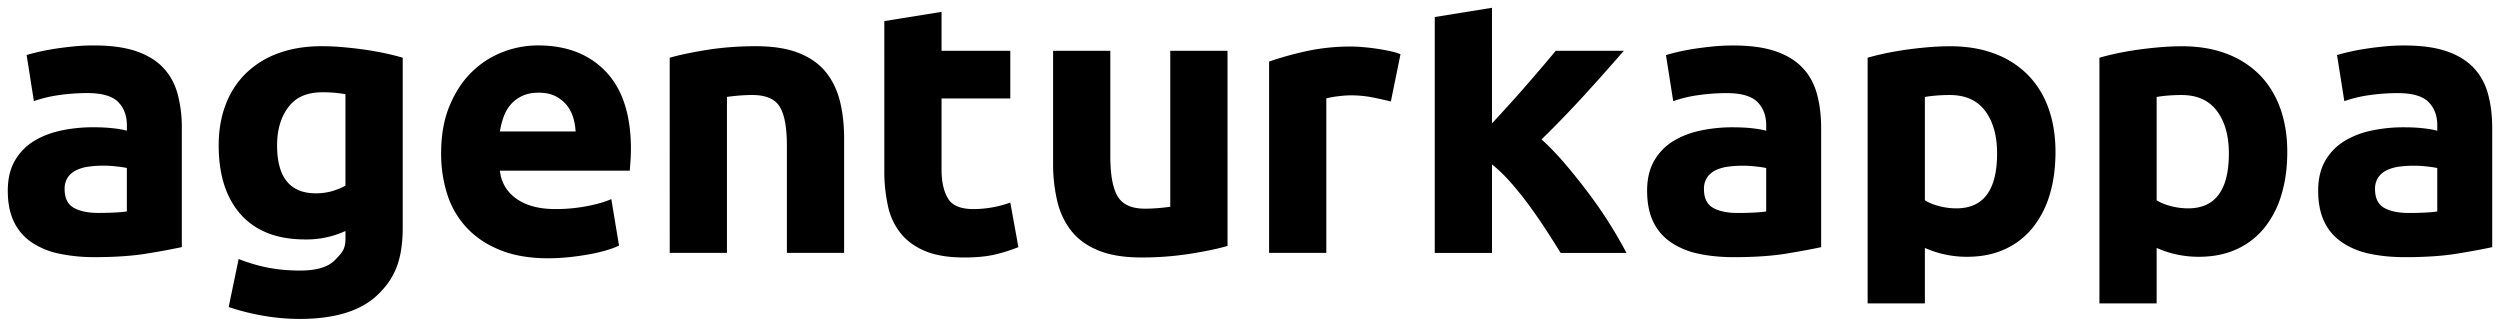 <svg xmlns="http://www.w3.org/2000/svg" width="485.388" height="63.43" viewBox="0 0 128.426 16.782" version="1.1" id="svg10235"><g id="layer1" transform="translate(-110.412 54.504)"><path id="path2626" d="M233.918-52.168c.87 0 1.593.098 2.172.295.578.198 1.043.48 1.391.85.35.368.596.814.74 1.34.145.527.217 1.113.217 1.758v6.117c-.422.092-1.006.201-1.756.326s-1.658.188-2.724.188c-.671 0-1.279-.06-1.825-.178a3.945 3.945 0 0 1-1.41-.583 2.654 2.654 0 0 1-.909-1.055c-.21-.434-.317-.968-.317-1.599 0-.605.123-1.117.365-1.54.246-.42.57-.756.979-1.005a4.37 4.37 0 0 1 1.4-.543 7.876 7.876 0 0 1 1.638-.168c.382 0 .721.016 1.017.05.295.033.536.075.72.128v-.277c0-.5-.15-.9-.454-1.203-.303-.302-.828-.454-1.579-.454-.5 0-.992.036-1.48.108a6.422 6.422 0 0 0-1.262.306l-.375-2.368a9.66 9.66 0 0 1 .64-.168c.257-.06.537-.112.84-.158.302-.046.621-.085.956-.119.336-.033.674-.048 1.016-.048m.237 8.604c.29 0 .566-.007.83-.02.263-.013.473-.032.63-.058v-2.231a5.42 5.42 0 0 0-.531-.079 5.785 5.785 0 0 0-1.432.01 2.079 2.079 0 0 0-.64.187 1.09 1.09 0 0 0-.435.375 1.04 1.04 0 0 0-.158.593c0 .46.154.78.464.957.309.177.733.266 1.272.266m-6.245-3.138c0 .803-.098 1.533-.297 2.19a4.92 4.92 0 0 1-.868 1.698 3.924 3.924 0 0 1-1.42 1.105c-.567.263-1.217.396-1.955.396a5.279 5.279 0 0 1-2.17-.455v2.85h-2.94v-12.62c.262-.078.564-.153.907-.226.342-.072.7-.134 1.077-.188.373-.052.755-.095 1.143-.128.388-.032.76-.048 1.115-.048.856 0 1.62.128 2.29.384a4.698 4.698 0 0 1 1.697 1.085c.46.467.812 1.036 1.057 1.707.242.671.364 1.42.364 2.25m-3 .079c0-.908-.204-1.634-.612-2.181-.408-.545-1.013-.819-1.815-.819a8.52 8.52 0 0 0-.73.03 6.03 6.03 0 0 0-.553.07v5.307c.185.119.424.218.72.297.296.078.596.118.898.118 1.394 0 2.092-.94 2.092-2.822m-8.907-.079c0 .803-.097 1.533-.295 2.19a4.946 4.946 0 0 1-.87 1.698 3.924 3.924 0 0 1-1.42 1.105c-.565.263-1.217.396-1.954.396a5.279 5.279 0 0 1-2.17-.455v2.85h-2.941v-12.62c.263-.078.566-.153.908-.226.342-.072.7-.134 1.075-.188.375-.052.756-.095 1.145-.128.387-.032.76-.048 1.115-.048.856 0 1.62.128 2.289.384a4.698 4.698 0 0 1 1.698 1.085 4.67 4.67 0 0 1 1.057 1.707c.242.671.363 1.42.363 2.25m-3 .079c0-.908-.204-1.634-.61-2.181-.41-.545-1.014-.819-1.816-.819a8.52 8.52 0 0 0-.73.03c-.225.02-.409.043-.553.07v5.307c.183.119.424.218.72.297.295.078.594.118.898.118 1.394 0 2.091-.94 2.091-2.822m-13.558-5.545c.87 0 1.593.098 2.172.295.578.198 1.043.48 1.391.85.35.368.596.814.74 1.34.145.527.217 1.113.217 1.758v6.117c-.422.092-1.006.201-1.756.326s-1.658.188-2.724.188c-.671 0-1.279-.06-1.825-.178a3.945 3.945 0 0 1-1.41-.583 2.644 2.644 0 0 1-.909-1.055c-.21-.434-.316-.968-.316-1.599 0-.605.122-1.117.364-1.54.244-.42.57-.756.977-1.005.408-.25.875-.431 1.402-.543a7.876 7.876 0 0 1 1.638-.168c.382 0 .721.016 1.017.05.295.033.536.075.72.128v-.277c0-.5-.152-.9-.454-1.203-.303-.302-.828-.454-1.579-.454-.5 0-.994.036-1.48.108a6.461 6.461 0 0 0-1.264.306l-.373-2.368a10.928 10.928 0 0 1 1.48-.326c.302-.046.621-.085.956-.119.335-.033.675-.048 1.016-.048m.237 8.604c.29 0 .566-.007.83-.02.263-.013.473-.032.63-.058v-2.231a5.397 5.397 0 0 0-.533-.079 5.8 5.8 0 0 0-1.43.01 2.067 2.067 0 0 0-.64.187 1.09 1.09 0 0 0-.435.375 1.04 1.04 0 0 0-.158.593c0 .46.154.78.464.957.309.177.733.266 1.272.266m-12.626-4.601c.29-.313.589-.64.897-.98.31-.34.608-.678.897-1.011.29-.334.563-.65.819-.951.256-.302.477-.562.66-.786h3.498a132.46 132.46 0 0 1-2.043 2.295 57.01 57.01 0 0 1-2.181 2.254c.394.356.802.782 1.224 1.276.42.494.828 1.005 1.223 1.533a22.465 22.465 0 0 1 1.914 3.023h-3.381c-.21-.343-.45-.72-.72-1.137a26.874 26.874 0 0 0-.857-1.247 17.65 17.65 0 0 0-.953-1.196 8.244 8.244 0 0 0-.997-.97v4.55h-2.94V-53.63l2.94-.474zm-5.195-1.126a22.41 22.41 0 0 0-.927-.207 5.776 5.776 0 0 0-1.144-.108c-.185 0-.405.016-.662.05a3.88 3.88 0 0 0-.582.108v7.933h-2.94v-9.828a17.694 17.694 0 0 1 1.865-.523 10.768 10.768 0 0 1 2.397-.247c.158 0 .35.01.572.03a11.114 11.114 0 0 1 1.343.197c.224.046.414.102.573.168zm-8.39 7.42c-.501.147-1.145.28-1.934.405a15.84 15.84 0 0 1-2.488.188c-.881 0-1.615-.118-2.199-.355-.587-.237-1.05-.57-1.393-.996a3.896 3.896 0 0 1-.73-1.53 8.228 8.228 0 0 1-.217-1.954v-5.782h2.94v5.426c0 .948.126 1.632.377 2.054.25.42.717.63 1.4.63.21 0 .434-.009.671-.028.237-.02.448-.043.631-.07v-8.012h2.941zm-17.631-11.55l2.94-.474v2h3.532v2.448h-3.532v3.65c0 .62.108 1.113.326 1.48.216.37.654.553 1.311.553a5.61 5.61 0 0 0 1.895-.335l.415 2.29a8.55 8.55 0 0 1-1.184.375c-.434.105-.967.157-1.598.157-.804 0-1.468-.108-1.994-.325-.527-.217-.948-.52-1.263-.91a3.343 3.343 0 0 1-.661-1.409 8.307 8.307 0 0 1-.187-1.836zm-11.025 1.882c.5-.144 1.145-.28 1.935-.405s1.618-.187 2.487-.187c.881 0 1.614.115 2.2.346.585.23 1.048.555 1.392.977.341.42.584.92.73 1.499.145.579.216 1.224.216 1.935v5.86h-2.94v-5.506c0-.947-.126-1.618-.375-2.014-.25-.394-.717-.59-1.402-.59-.21 0-.434.009-.67.028-.236.02-.447.044-.632.07v8.012h-2.94zm-11.742 4.914c0-.92.14-1.726.424-2.417.283-.692.655-1.268 1.115-1.728.46-.46.991-.809 1.59-1.046a4.97 4.97 0 0 1 1.844-.355c1.473 0 2.638.45 3.494 1.353.855.901 1.283 2.227 1.283 3.976 0 .172-.007.358-.02.563-.013.203-.027.385-.04.542h-6.67c.065.605.348 1.086.848 1.441.5.356 1.17.532 2.013.532.54 0 1.068-.048 1.59-.147.519-.098.943-.22 1.271-.366l.396 2.389c-.159.078-.37.158-.633.237a8.42 8.42 0 0 1-.876.206c-.324.06-.67.11-1.038.15-.368.038-.737.058-1.105.058-.934 0-1.746-.139-2.436-.414-.692-.277-1.264-.655-1.717-1.136a4.498 4.498 0 0 1-1.008-1.706 6.795 6.795 0 0 1-.325-2.132m6.908-1.126a3.087 3.087 0 0 0-.128-.729 1.838 1.838 0 0 0-.336-.632 1.801 1.801 0 0 0-.572-.453c-.23-.119-.517-.178-.859-.178-.33 0-.612.056-.849.168-.237.112-.434.26-.592.444-.157.184-.28.398-.365.64a4.25 4.25 0 0 0-.188.74zm-8.881 4.935c0 1.698-.432 2.64-1.293 3.462-.863.821-2.195 1.233-3.998 1.233-.63 0-1.262-.056-1.893-.168a11.682 11.682 0 0 1-1.757-.444l.513-2.466a8.73 8.73 0 0 0 1.45.434 8.58 8.58 0 0 0 1.727.158c.842 0 1.439-.184 1.786-.554.349-.368.524-.523.524-1.102v-.375a4.785 4.785 0 0 1-2.073.434c-1.434 0-2.532-.424-3.296-1.273-.762-.85-1.144-2.036-1.144-3.563 0-.763.119-1.456.356-2.082a4.402 4.402 0 0 1 1.036-1.608 4.637 4.637 0 0 1 1.666-1.036c.659-.243 1.402-.365 2.231-.365.356 0 .72.016 1.096.05.375.032.747.075 1.115.127.368.054.72.116 1.055.188.336.073.635.147.899.227zm-6.454-4.224c0 1.644.665 2.467 1.993 2.467.303 0 .586-.04.849-.117.263-.08.486-.172.67-.278v-4.697a6.429 6.429 0 0 0-1.203-.098c-.776 0-1.355.257-1.737.77-.382.513-.572 1.165-.572 1.953m-9.414-5.13c.87 0 1.593.098 2.171.295.58.198 1.042.48 1.392.849.349.37.595.816.74 1.342a6.61 6.61 0 0 1 .217 1.757v6.117a36.95 36.95 0 0 1-1.756.325c-.751.126-1.658.19-2.724.19a8.57 8.57 0 0 1-1.825-.18 3.937 3.937 0 0 1-1.412-.582 2.66 2.66 0 0 1-.907-1.055c-.211-.434-.316-.967-.316-1.599 0-.605.121-1.119.364-1.539.244-.422.57-.756.977-1.006.408-.25.875-.431 1.401-.544a7.97 7.97 0 0 1 1.639-.167c.382 0 .72.017 1.017.05.295.033.536.075.72.128v-.277c0-.5-.152-.901-.454-1.205-.303-.301-.828-.452-1.58-.452-.5 0-.993.036-1.48.108a6.462 6.462 0 0 0-1.263.306l-.373-2.368a9.6 9.6 0 0 1 .64-.168c.257-.059.536-.111.838-.158.303-.046.623-.086.958-.119.335-.033.674-.048 1.016-.048m.237 8.603c.289 0 .566-.005.83-.02.262-.012.472-.03.63-.058v-2.23a5.463 5.463 0 0 0-.533-.079 5.623 5.623 0 0 0-1.43.01 2.02 2.02 0 0 0-.641.187c-.185.093-.33.217-.436.375a1.051 1.051 0 0 0-.157.593c0 .46.155.78.465.956.308.178.733.266 1.272.266" fill="#000" fill-opacity="1" fill-rule="nonzero" stroke="none" stroke-width=".353"/></g></svg>